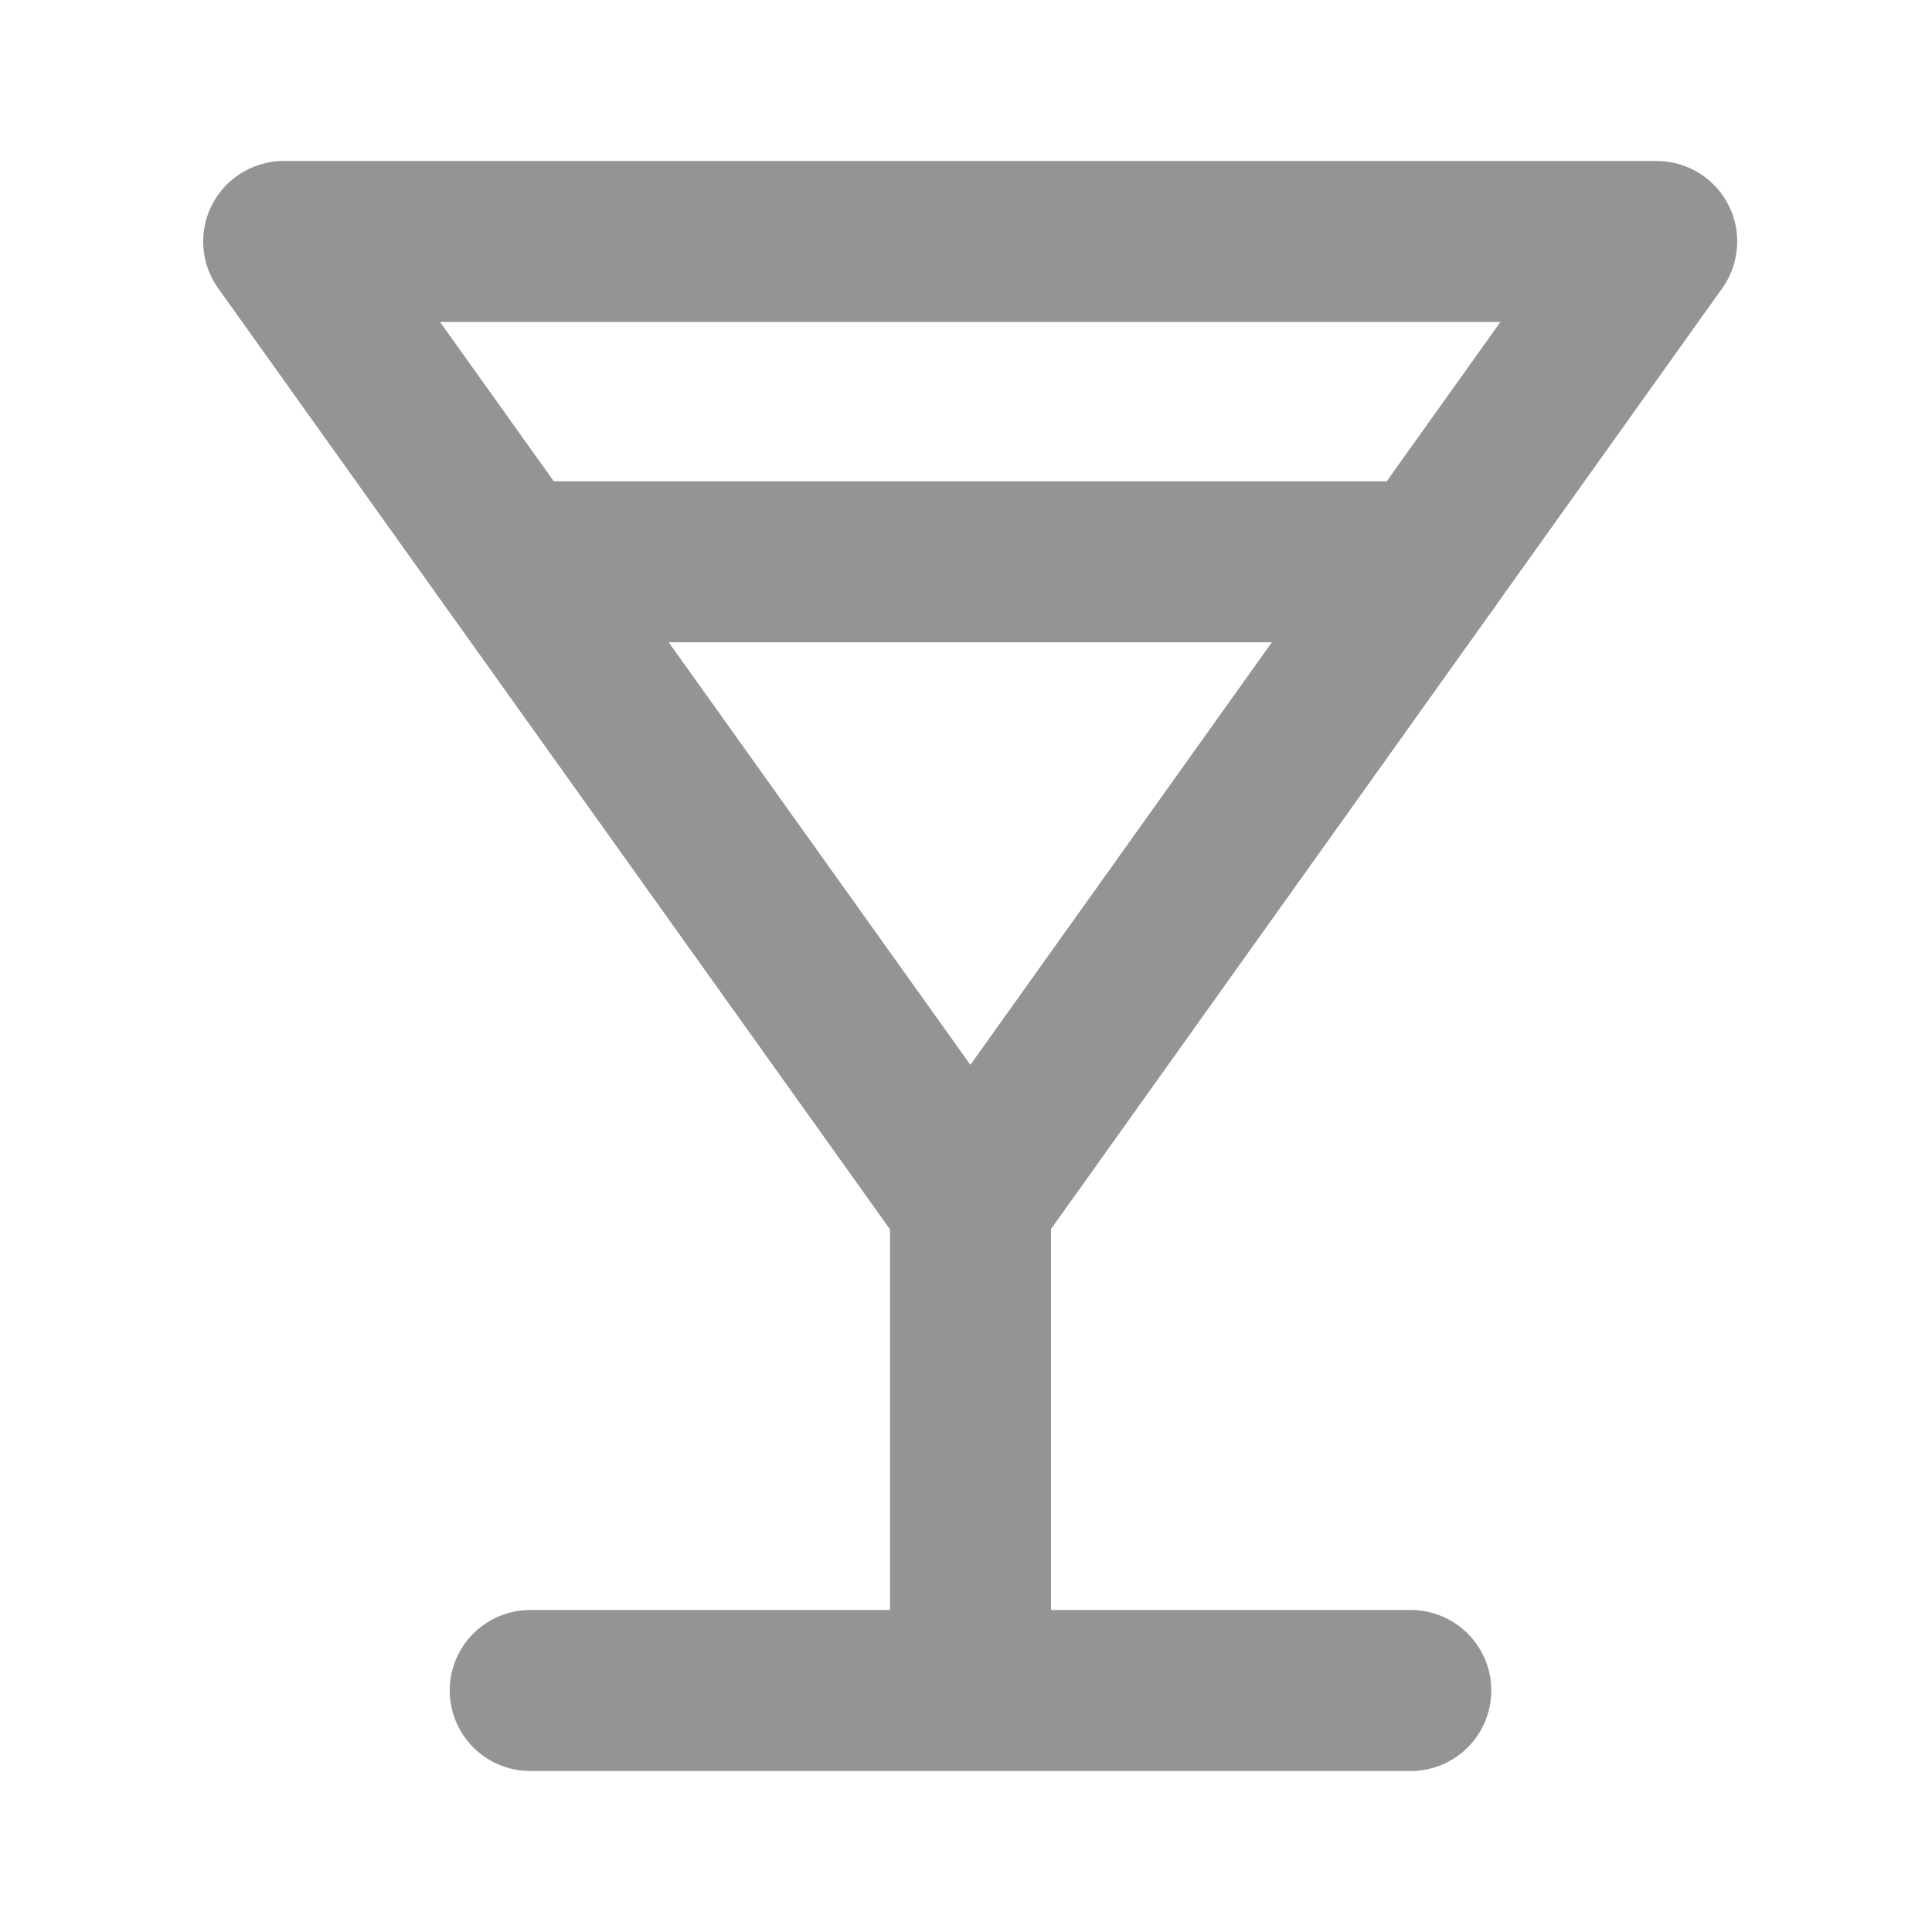 <svg width="18" height="18" viewBox="0 0 18 18" fill="none" xmlns="http://www.w3.org/2000/svg">
<path d="M15.435 2.25L9.041 11.212L2.643 2.25H15.435Z" stroke="#949494" stroke-width="1.5" stroke-linecap="round" stroke-linejoin="round"/>
<path d="M4.775 5.234H13.307" stroke="#949494" stroke-width="1.5" stroke-linecap="round" stroke-linejoin="round"/>
<path d="M9.042 11.428V15.53" stroke="#949494" stroke-width="1.5" stroke-linecap="round" stroke-linejoin="round"/>
<path d="M4.94 15.75H13.144" stroke="#949494" stroke-width="1.5" stroke-linecap="round" stroke-linejoin="round"/>
</svg>
